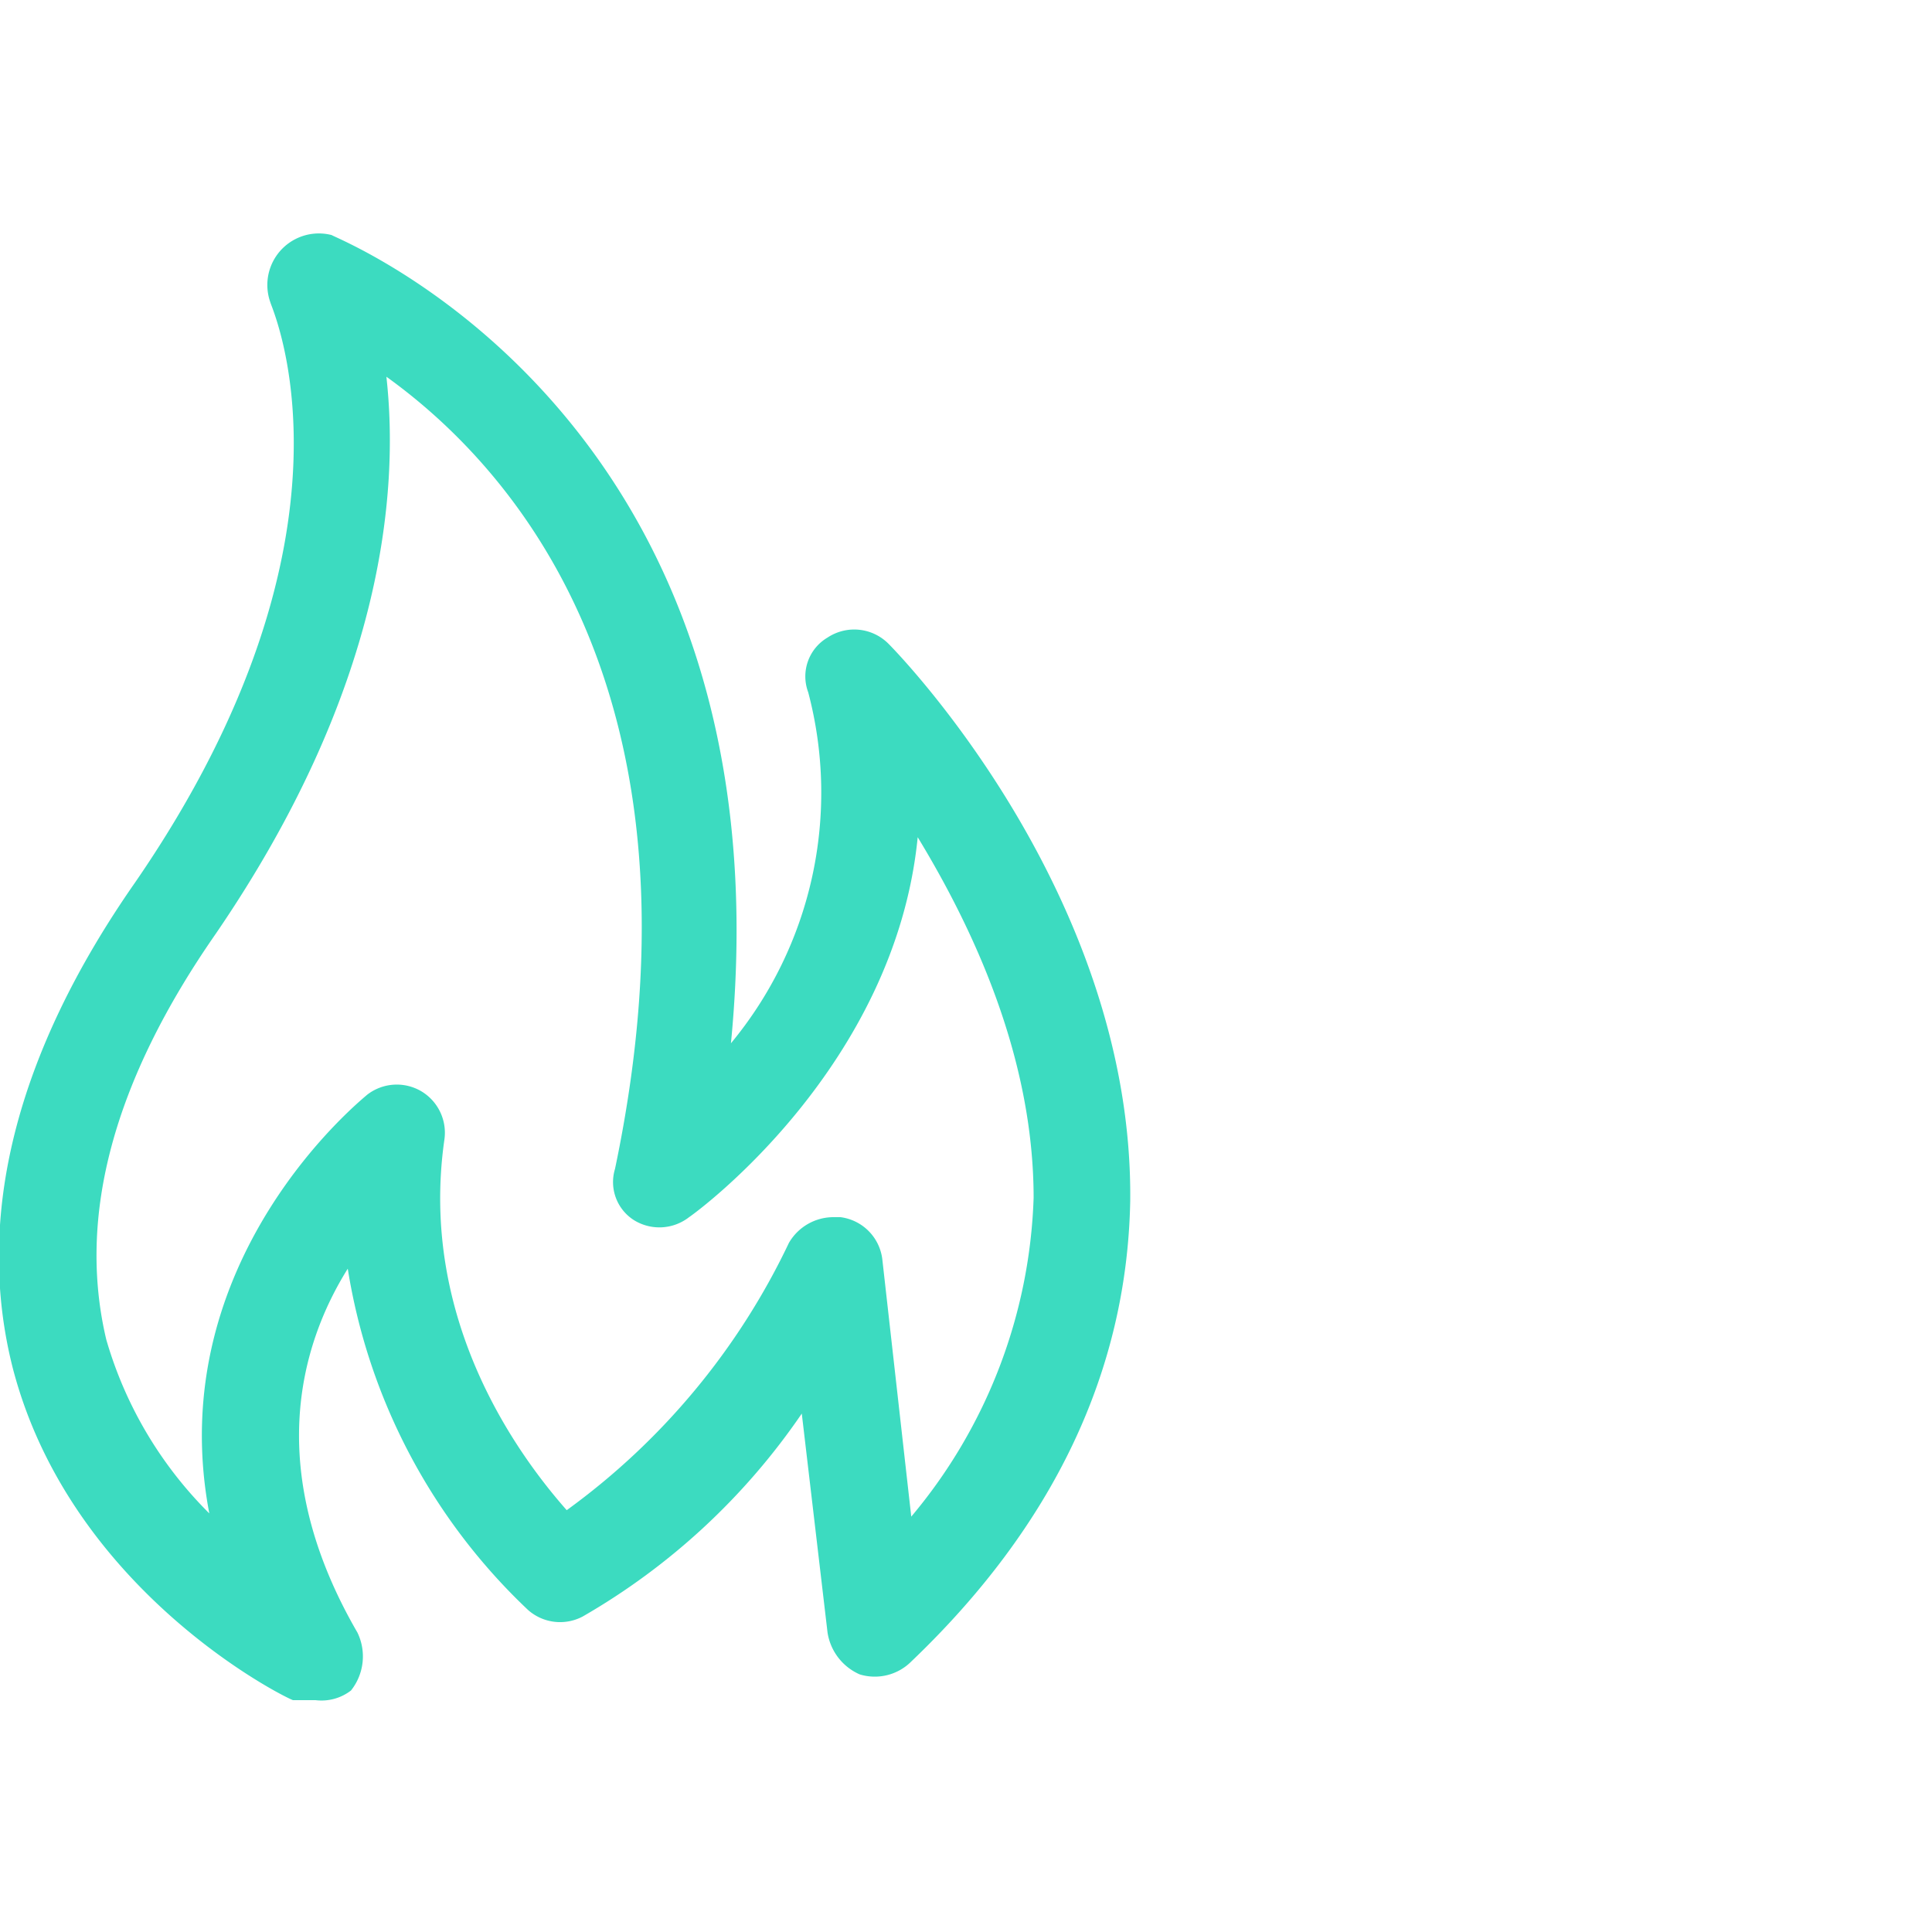 <?xml version="1.0" encoding="UTF-8"?> <svg xmlns="http://www.w3.org/2000/svg" id="Слой_1" data-name="Слой 1" viewBox="0 0 60 60"> <defs> <style>.cls-1{fill:#3cdbc0;}</style> </defs> <title>1</title> <path class="cls-1" d="M9.8,52.8H9.1c-.3-.1-6.9-3.4-8.7-10.3-1.2-4.7.1-9.8,3.8-15.1,7.5-10.9,4.2-17.9,4.2-18a1.6,1.6,0,0,1,1.9-2.1c.1.1,14.3,5.6,12.4,25.1a12.2,12.2,0,0,0,2.4-10.9,1.4,1.4,0,0,1,.6-1.7,1.5,1.5,0,0,1,1.9.2c.3.3,7.6,7.8,7.5,17.3-.1,5.3-2.4,10.1-6.8,14.3a1.6,1.6,0,0,1-1.6.4,1.7,1.7,0,0,1-1-1.3l-.8-6.8a20.8,20.8,0,0,1-6.8,6.3,1.5,1.5,0,0,1-1.7-.2,18.6,18.6,0,0,1-5.6-10.6c-1.5,2.4-2.6,6.3.3,11.3a1.7,1.7,0,0,1-.2,1.8A1.5,1.5,0,0,1,9.8,52.8Zm16.1-15h.2a1.5,1.5,0,0,1,1.3,1.3l.9,8a16.2,16.2,0,0,0,3.8-9.9c0-4.4-1.9-8.4-3.6-11.2-.7,7.1-6.8,11.6-7.1,11.8a1.5,1.5,0,0,1-1.7.1,1.4,1.4,0,0,1-.6-1.6c3.1-14.8-3.2-21.8-7.1-24.6.4,3.6-.1,9.7-5.3,17.3-3.2,4.6-4.3,8.8-3.4,12.6A12.5,12.5,0,0,0,6.5,47C5,39.1,11.3,34.1,11.4,34a1.5,1.5,0,0,1,1.7-.1,1.5,1.5,0,0,1,.7,1.5c-.8,5.6,2.3,9.8,3.8,11.5a21.8,21.8,0,0,0,6.9-8.3A1.6,1.6,0,0,1,25.9,37.8Z"></path> </svg> 